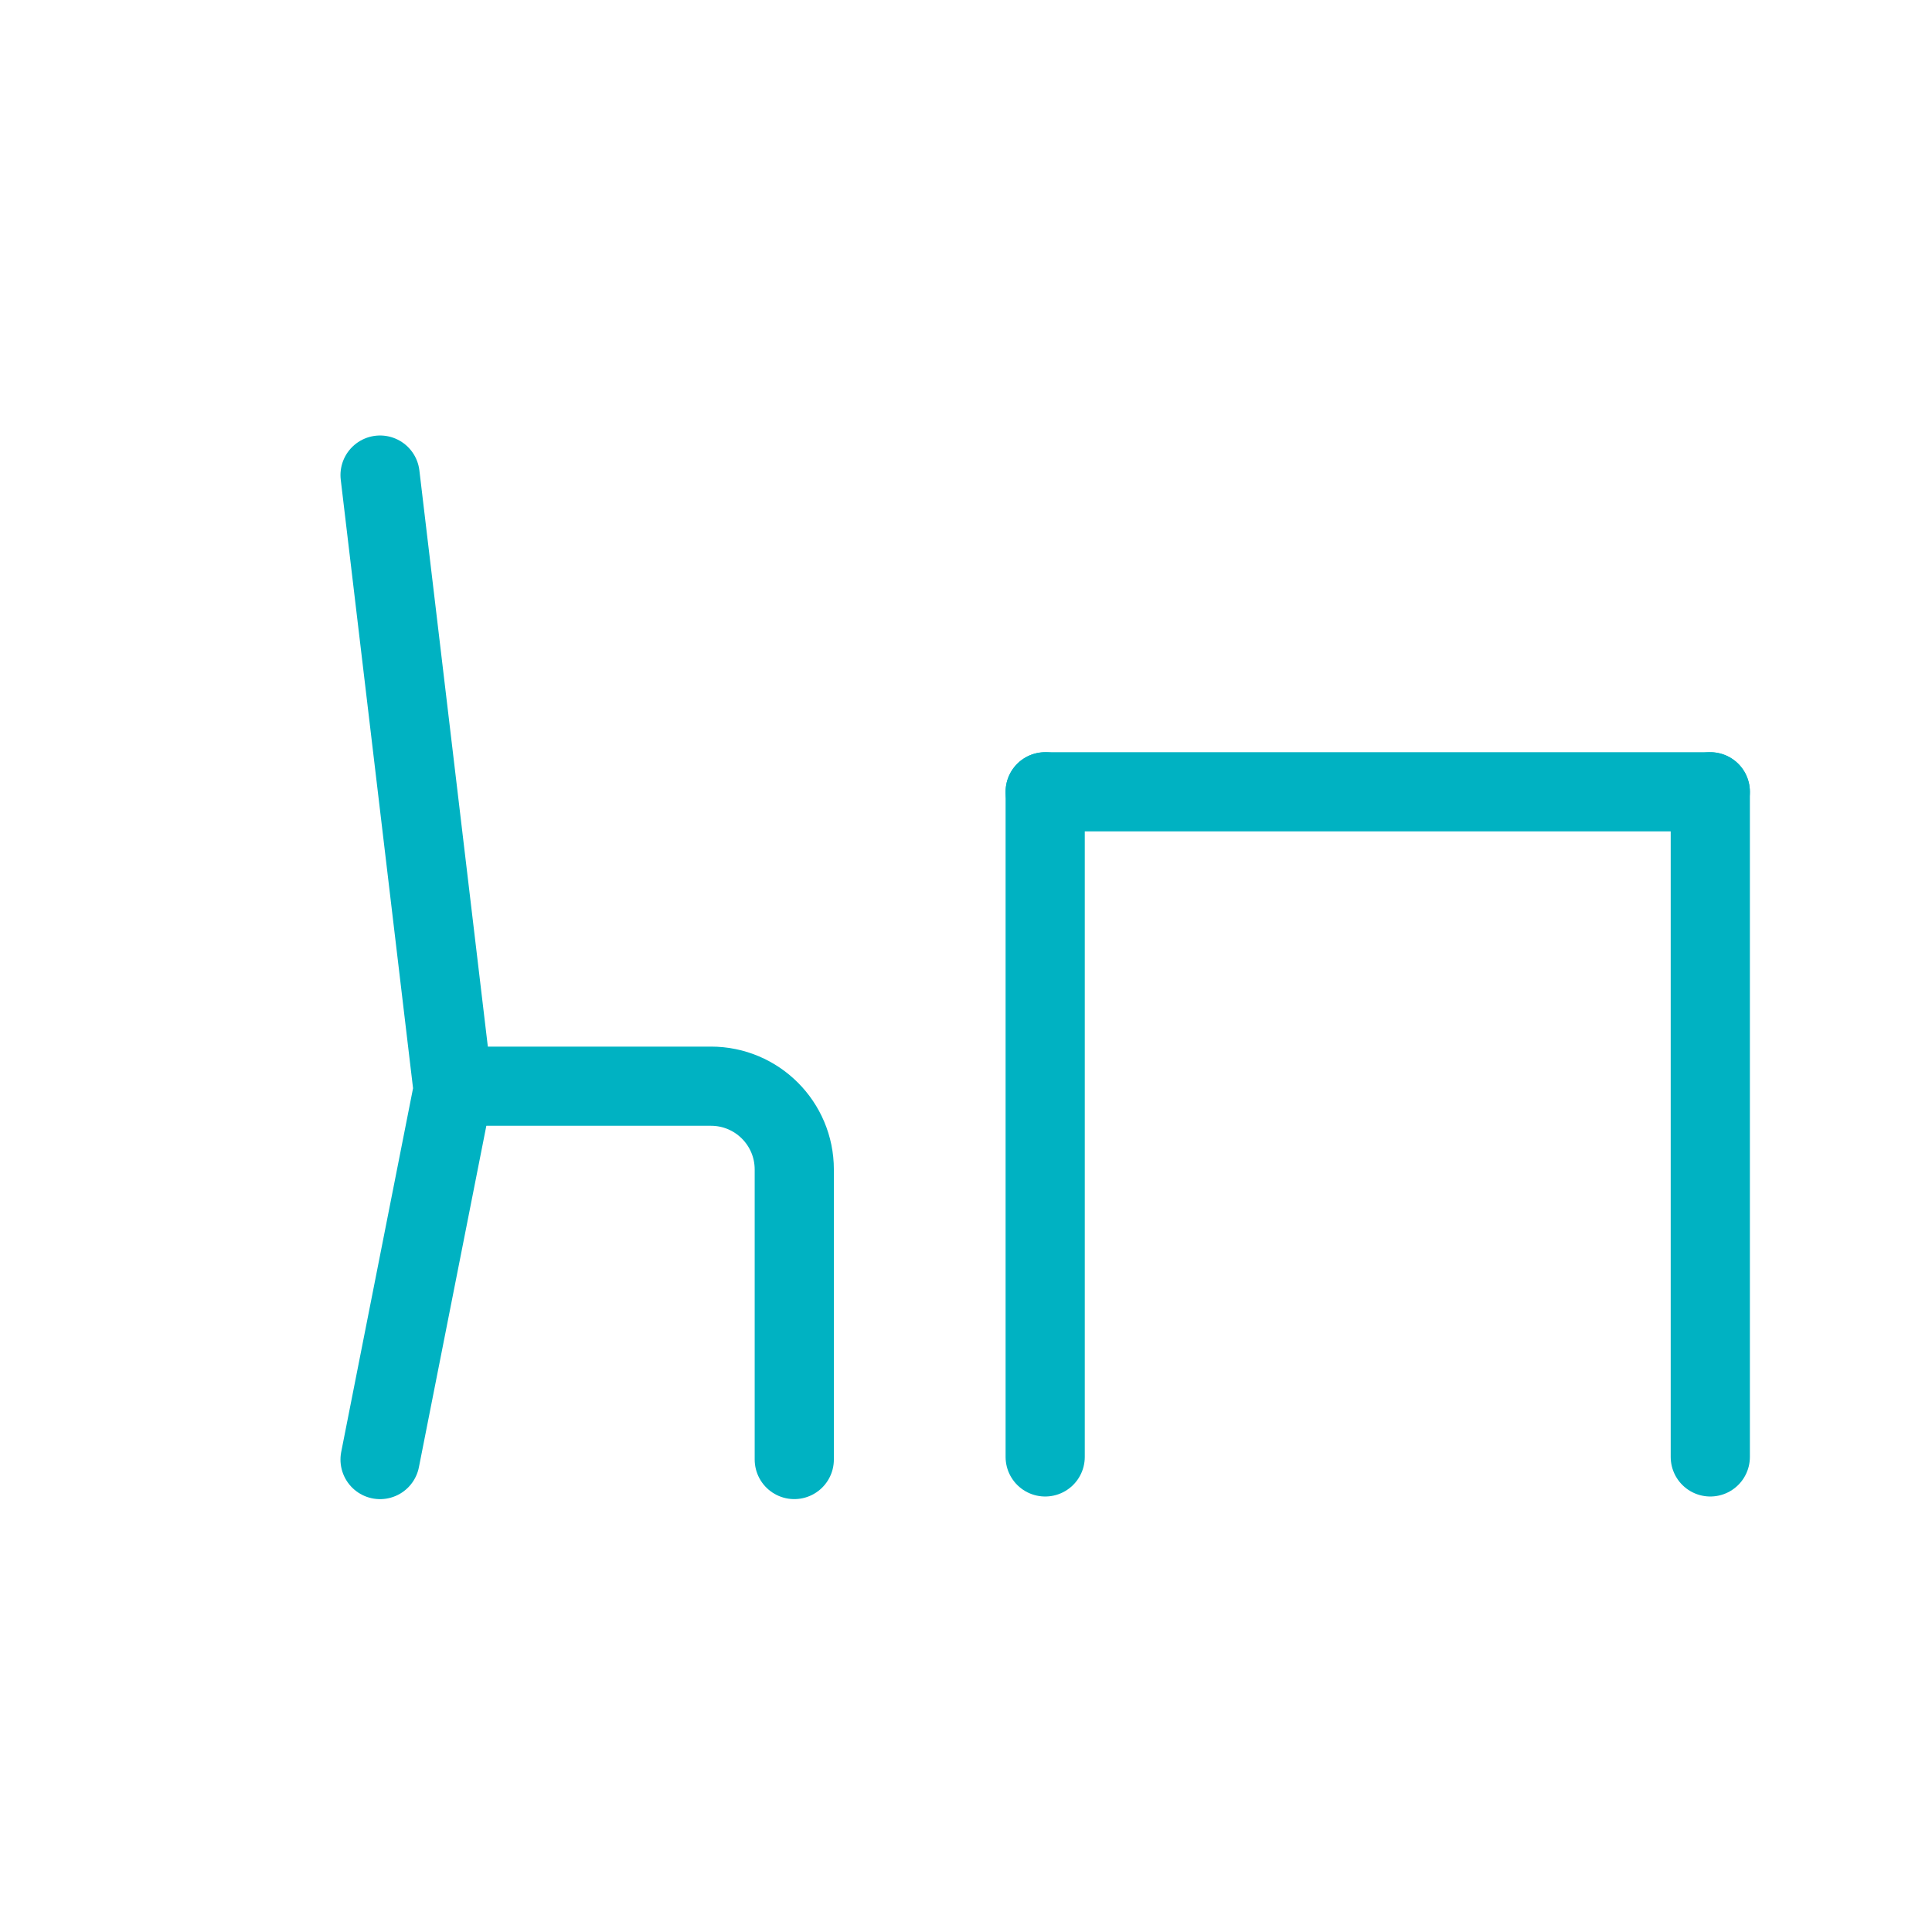 <svg width="61" height="61" viewBox="0 0 61 61" fill="none" xmlns="http://www.w3.org/2000/svg">
<path d="M12 15L14.306 34.408L12 46.083" stroke="#00B2C2" stroke-width="2.5" stroke-linecap="round" stroke-linejoin="round"/>
<path d="M25.078 46.082V36.924C25.078 35.472 23.9 34.295 22.448 34.295H14.305" stroke="#00B2C2" stroke-width="2.5" stroke-linecap="round" stroke-linejoin="round"/>
<path d="M54 46V25" stroke="#00B2C2" stroke-width="2.5" stroke-linecap="round" stroke-linejoin="round"/>
<path d="M33 46V25" stroke="#00B2C2" stroke-width="2.5" stroke-linecap="round" stroke-linejoin="round"/>
<path d="M33 25L54 25" stroke="#00B2C2" stroke-width="2.5" stroke-linecap="round" stroke-linejoin="round"/>
</svg>
